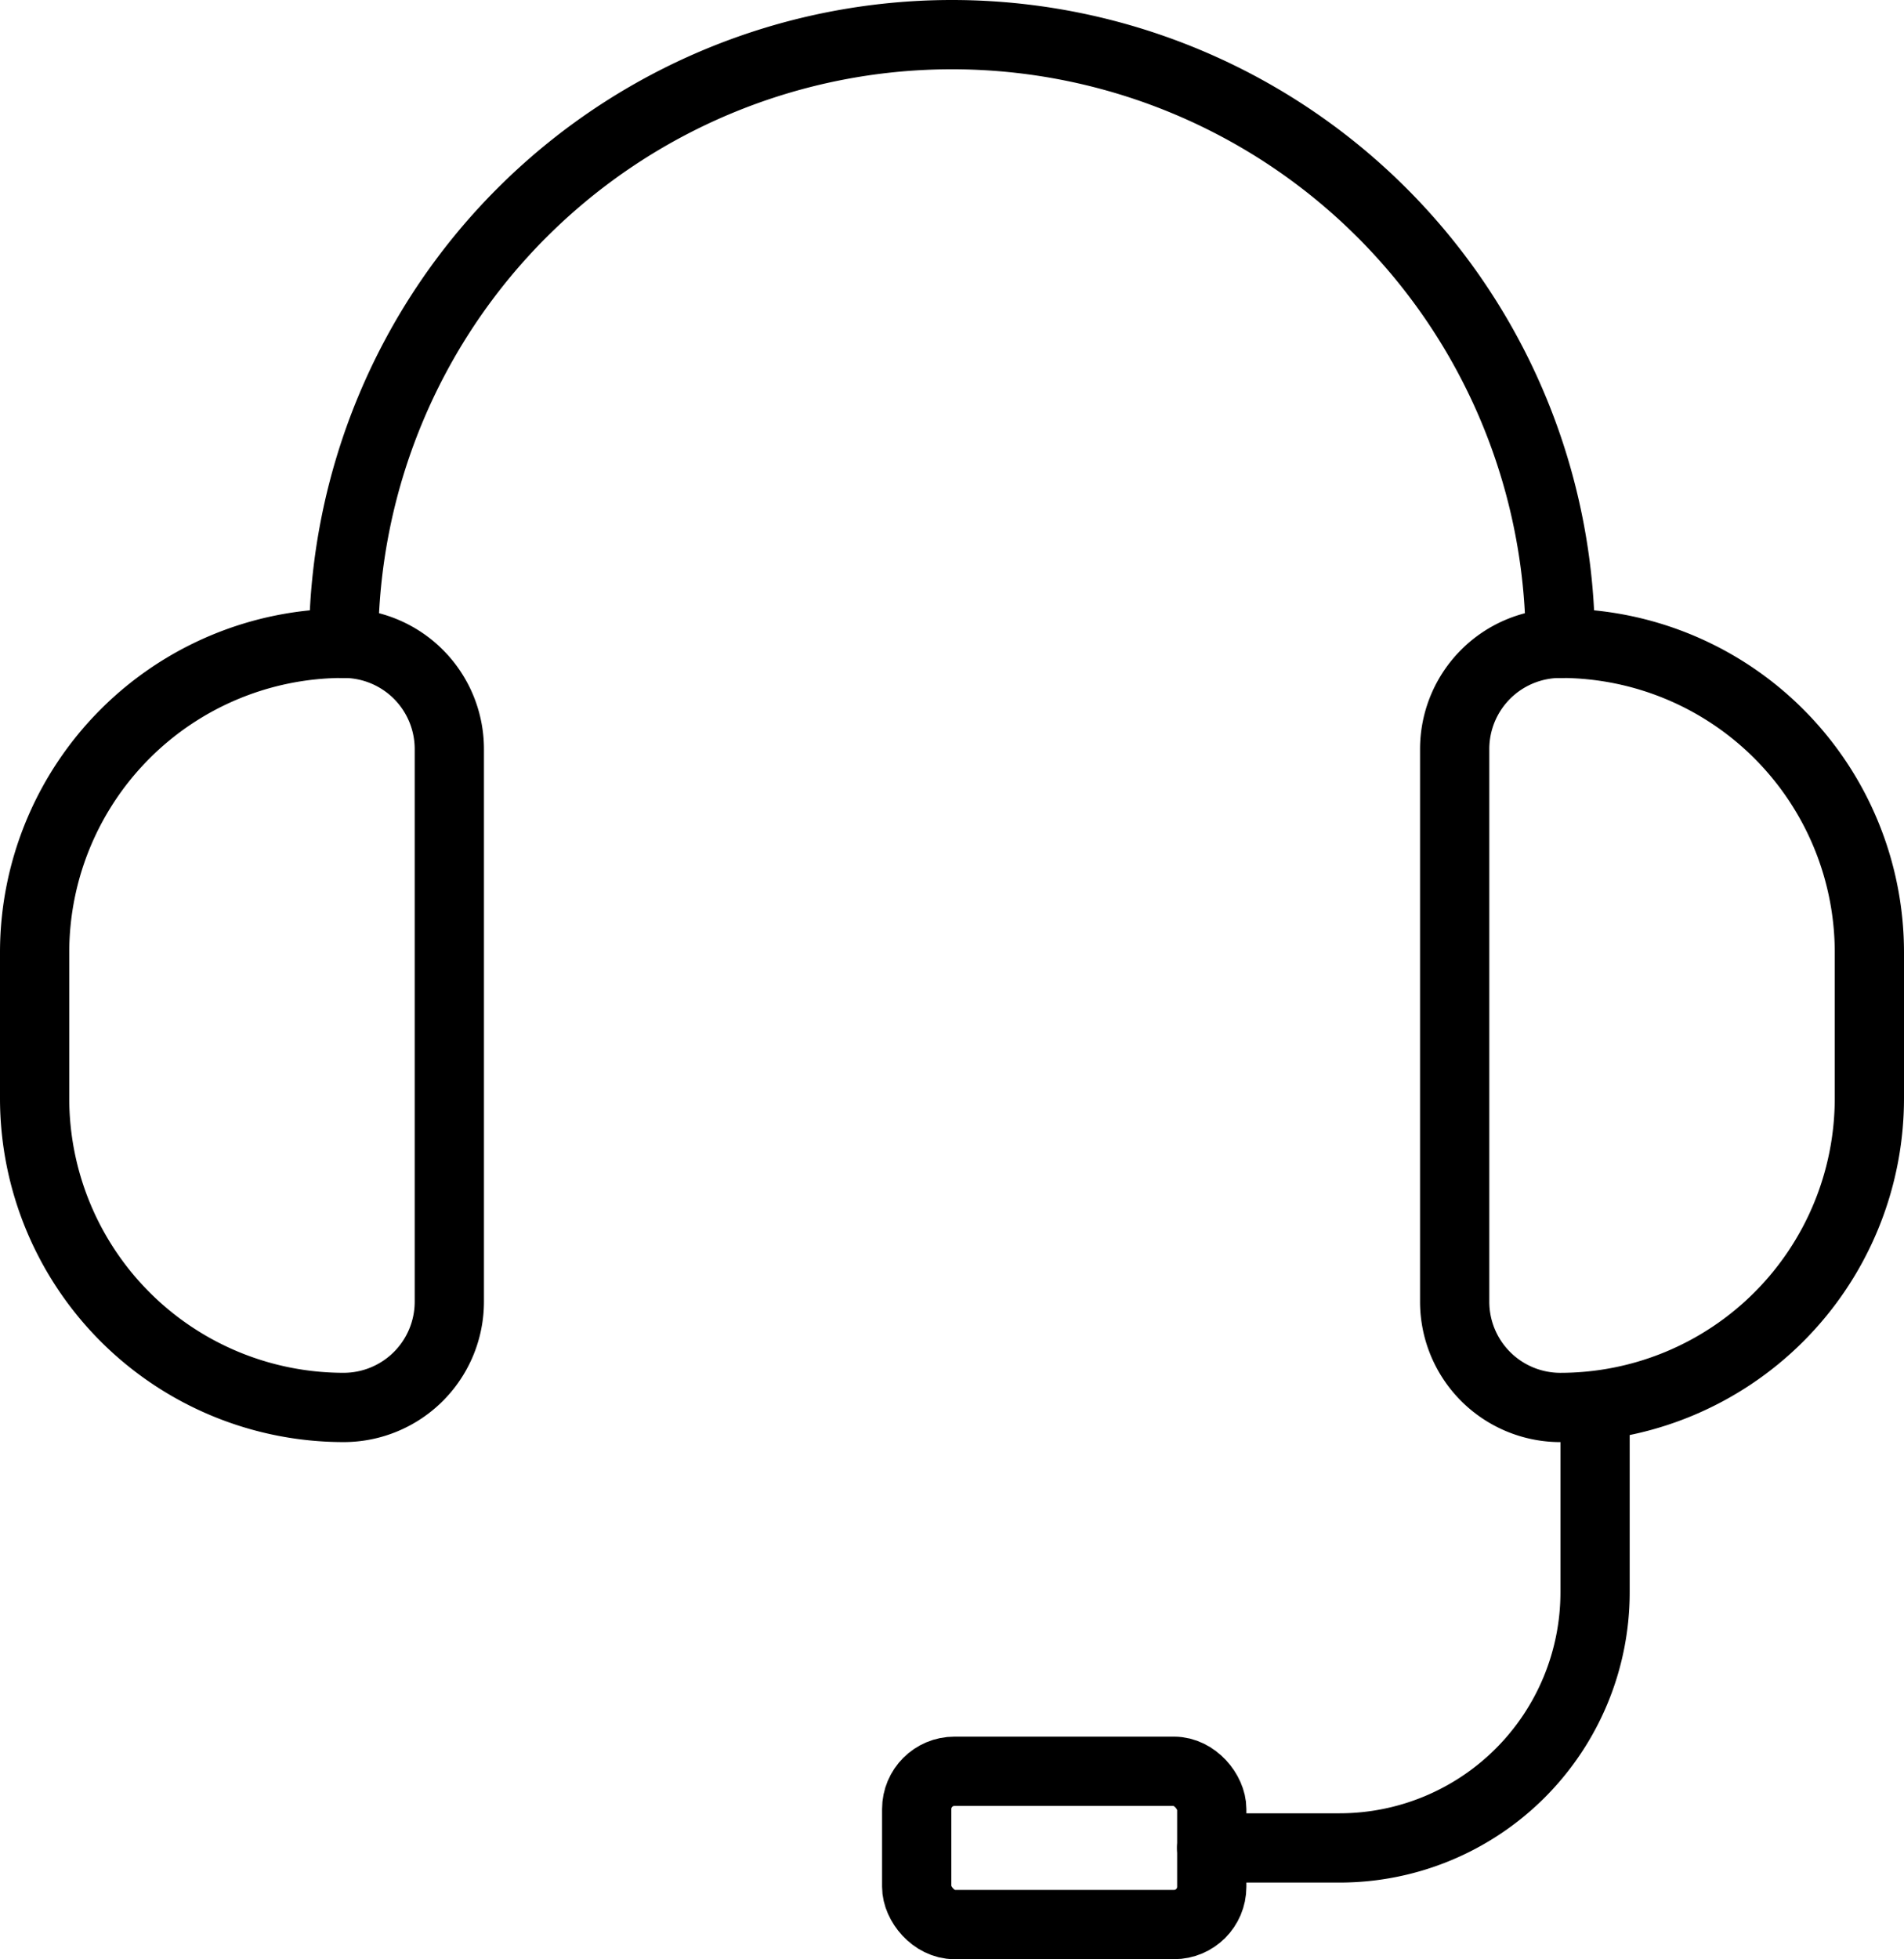 <svg xmlns="http://www.w3.org/2000/svg" width="82.487" height="84.837" viewBox="0 0 82.487 84.837">
  <g id="Grupo_8" data-name="Grupo 8" transform="translate(-759.045 -198.966)">
    <path id="Caminho_25" data-name="Caminho 25" d="M767.147,226.823A26.357,26.357,0,0,1,793.5,200.466h0a26.357,26.357,0,0,1,26.357,26.357" transform="translate(6.785 0)" fill="none" stroke="#000" stroke-linecap="round" stroke-linejoin="round" stroke-width="3"/>
    <path id="Caminho_26" data-name="Caminho 26" d="M802.3,229.782v8.006a11.069,11.069,0,0,1-11.068,11.068h-5.54" transform="translate(25.848 30.13)" fill="none" stroke="#000" stroke-linecap="round" stroke-linejoin="round" stroke-width="3"/>
    <rect id="Retângulo_10" data-name="Retângulo 10" width="12.783" height="6.637" rx="1.636" transform="translate(798.759 275.667)" fill="none" stroke="#000" stroke-linecap="round" stroke-linejoin="round" stroke-width="3"/>
    <path id="Caminho_27" data-name="Caminho 27" d="M773.932,213.464a13.388,13.388,0,0,0-13.387,13.387v6.315a13.388,13.388,0,0,0,13.387,13.387,4.579,4.579,0,0,0,4.579-4.581V218.045A4.579,4.579,0,0,0,773.932,213.464Z" transform="translate(0 13.359)" fill="none" stroke="#000" stroke-linecap="round" stroke-linejoin="round" stroke-width="3"/>
    <path id="Caminho_28" data-name="Caminho 28" d="M795.463,213.464a4.579,4.579,0,0,0-4.579,4.581v23.928a4.579,4.579,0,0,0,4.579,4.581,13.388,13.388,0,0,0,13.387-13.387v-6.315A13.388,13.388,0,0,0,795.463,213.464Z" transform="translate(31.182 13.359)" fill="none" stroke="#000" stroke-linecap="round" stroke-linejoin="round" stroke-width="3"/>
  </g>
</svg>

